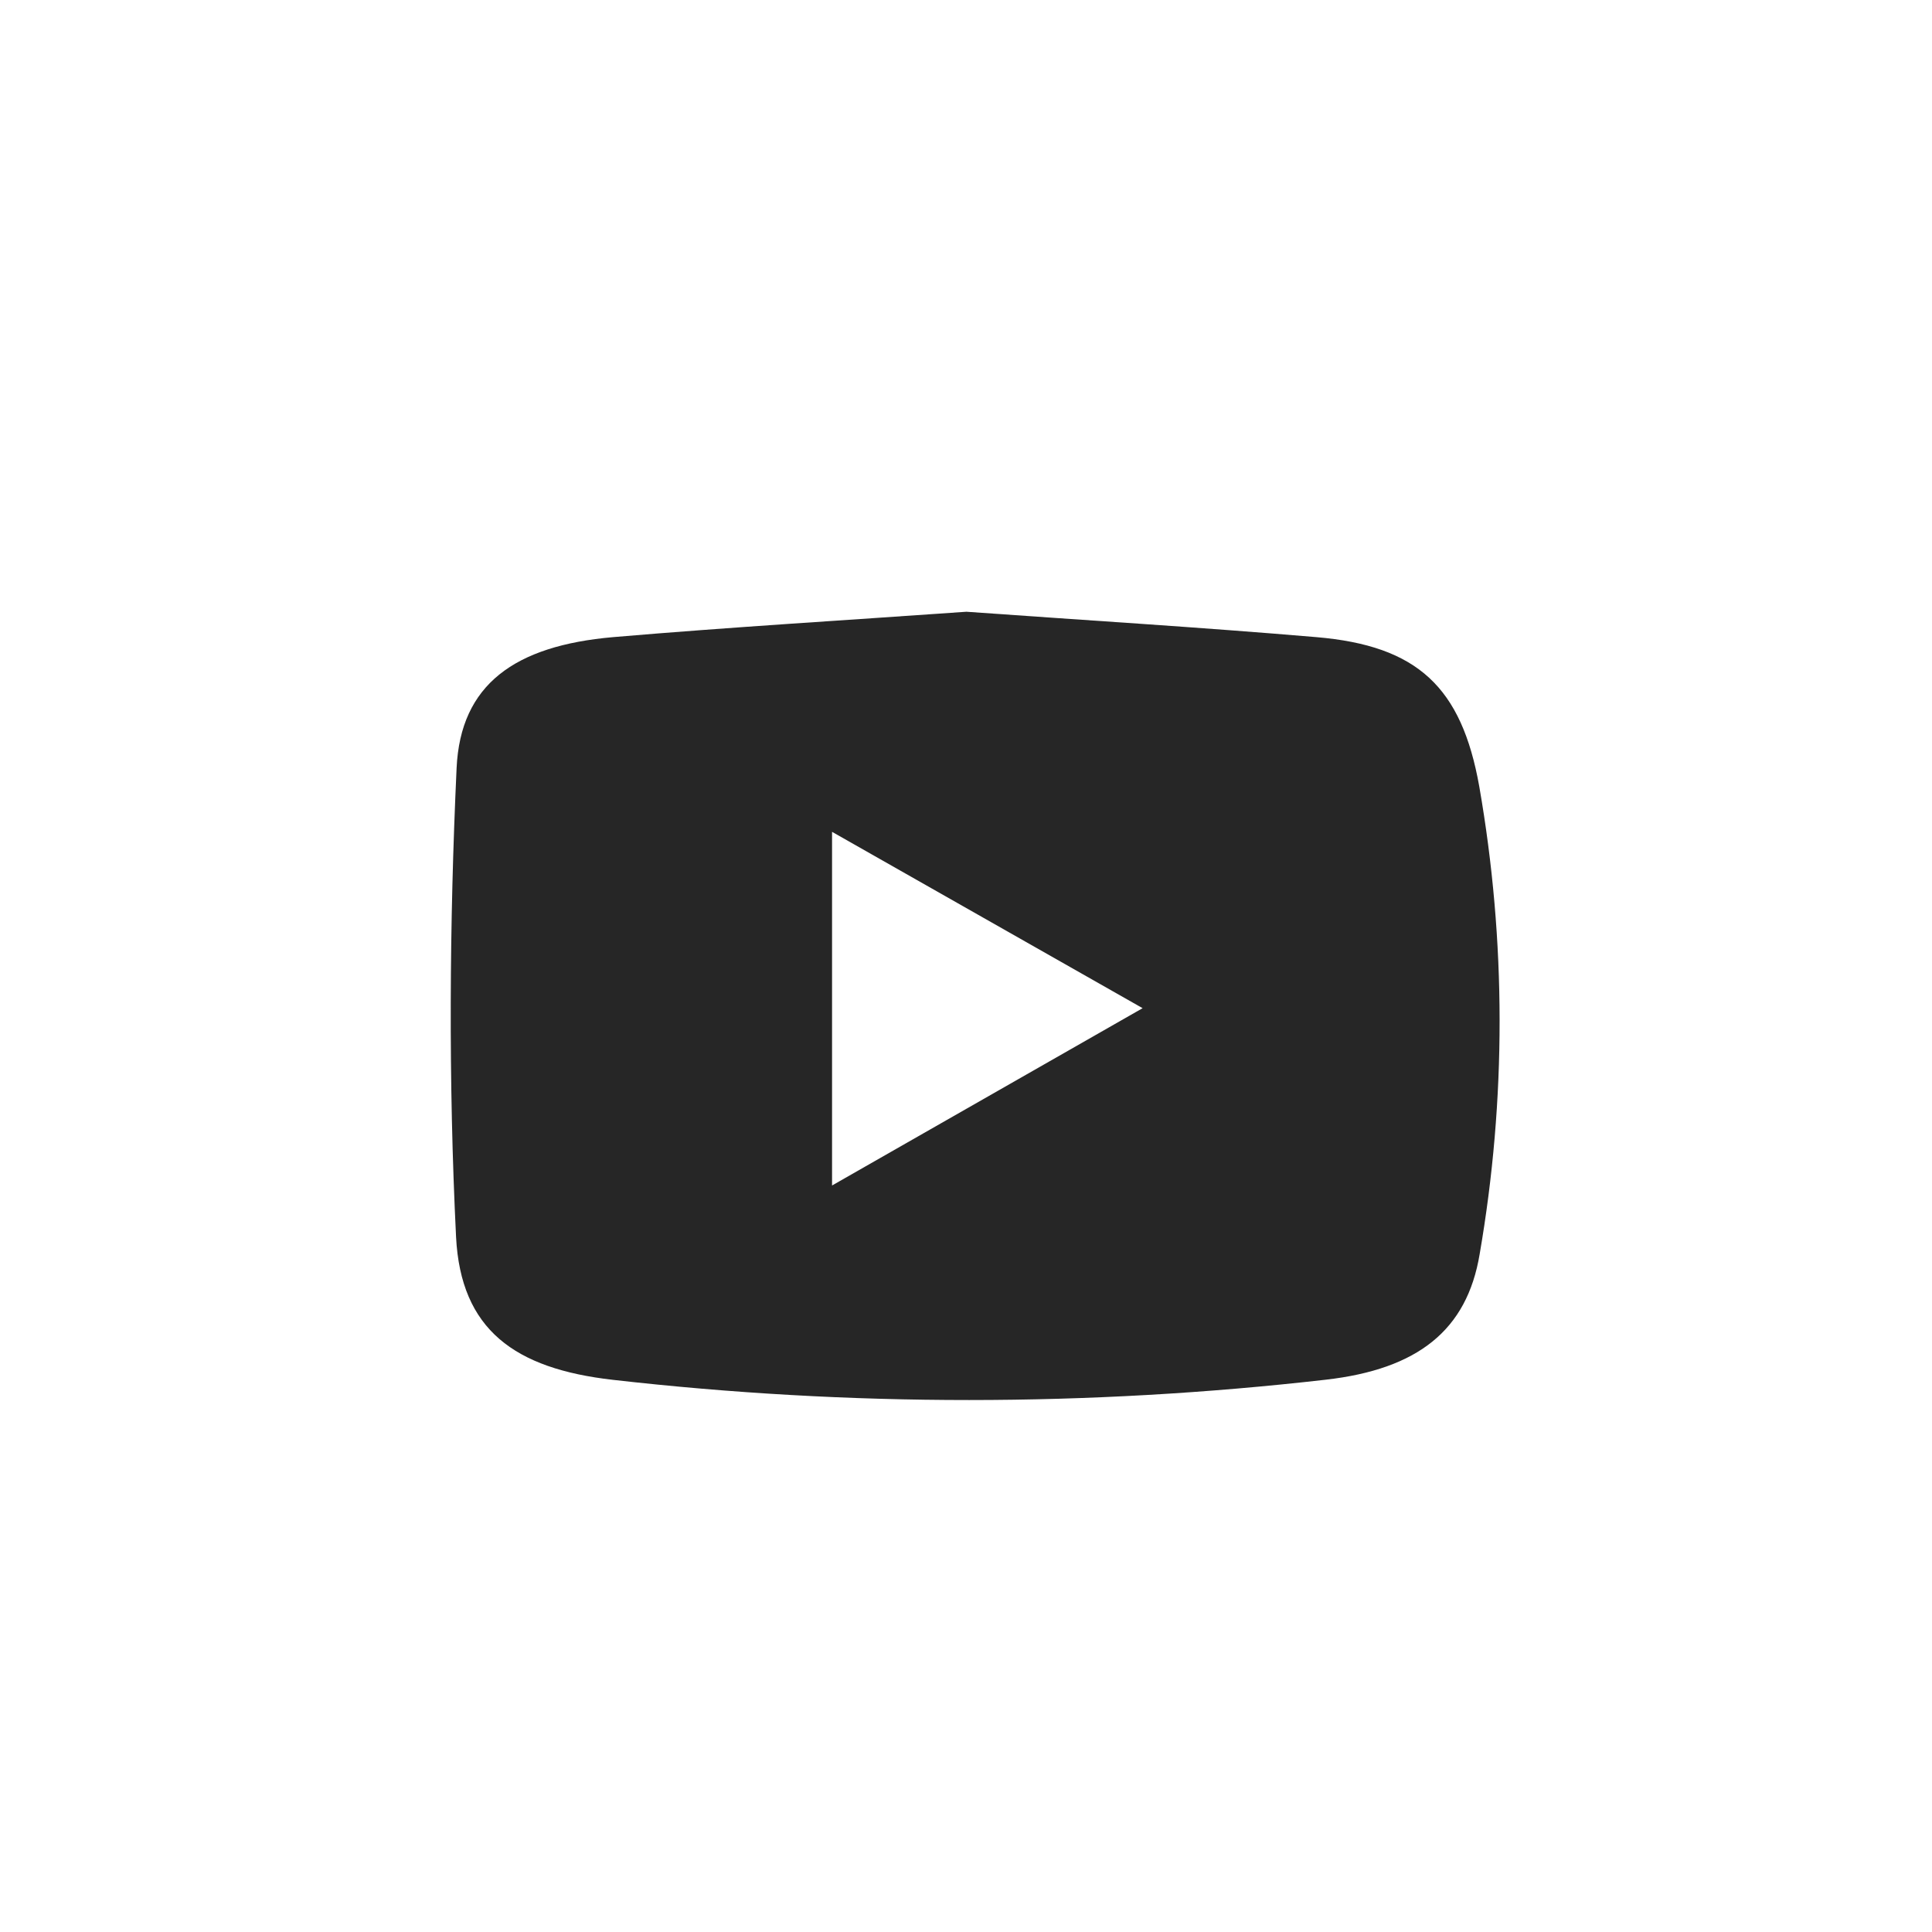 <svg width="36" height="36" viewBox="0 0 36 36" fill="none" xmlns="http://www.w3.org/2000/svg">
<g filter="url(#filter0_d)">
<path d="M24.4 6H11.6C8.507 6 6 8.507 6 11.6V24.4C6 27.493 8.507 30 11.6 30H24.4C27.493 30 30 27.493 30 24.4V11.6C30 8.507 27.493 6 24.4 6Z" fill="white"/>
<path d="M18.008 11.399C20.196 11.556 22.365 11.688 24.528 11.872C26.414 12.032 27.234 12.803 27.564 14.655C28.067 17.538 28.069 20.486 27.571 23.37C27.335 24.786 26.42 25.513 24.702 25.709C20.289 26.213 15.832 26.214 11.418 25.711C9.591 25.503 8.586 24.778 8.498 23.049C8.355 20.142 8.374 17.22 8.508 14.312C8.58 12.752 9.593 12.032 11.424 11.872C13.617 11.685 15.816 11.554 18.008 11.399ZM21.291 18.786L15.504 15.5V22.09L21.291 18.786Z" fill="#262626"/>
</g>
<defs>
<filter id="filter0_d" x="0" y="0" width="36" height="36" filterUnits="userSpaceOnUse" color-interpolation-filters="sRGB">
<feFlood flood-opacity="0" result="BackgroundImageFix"/>
<feColorMatrix in="SourceAlpha" type="matrix" values="0 0 0 0 0 0 0 0 0 0 0 0 0 0 0 0 0 0 127 0"/>
<feOffset/>
<feGaussianBlur stdDeviation="3"/>
<feColorMatrix type="matrix" values="0 0 0 0 0 0 0 0 0 0 0 0 0 0 0 0 0 0 0.15 0"/>
<feBlend mode="normal" in2="BackgroundImageFix" result="effect1_dropShadow"/>
<feBlend mode="normal" in="SourceGraphic" in2="effect1_dropShadow" result="shape"/>
</filter>
</defs>
</svg>
